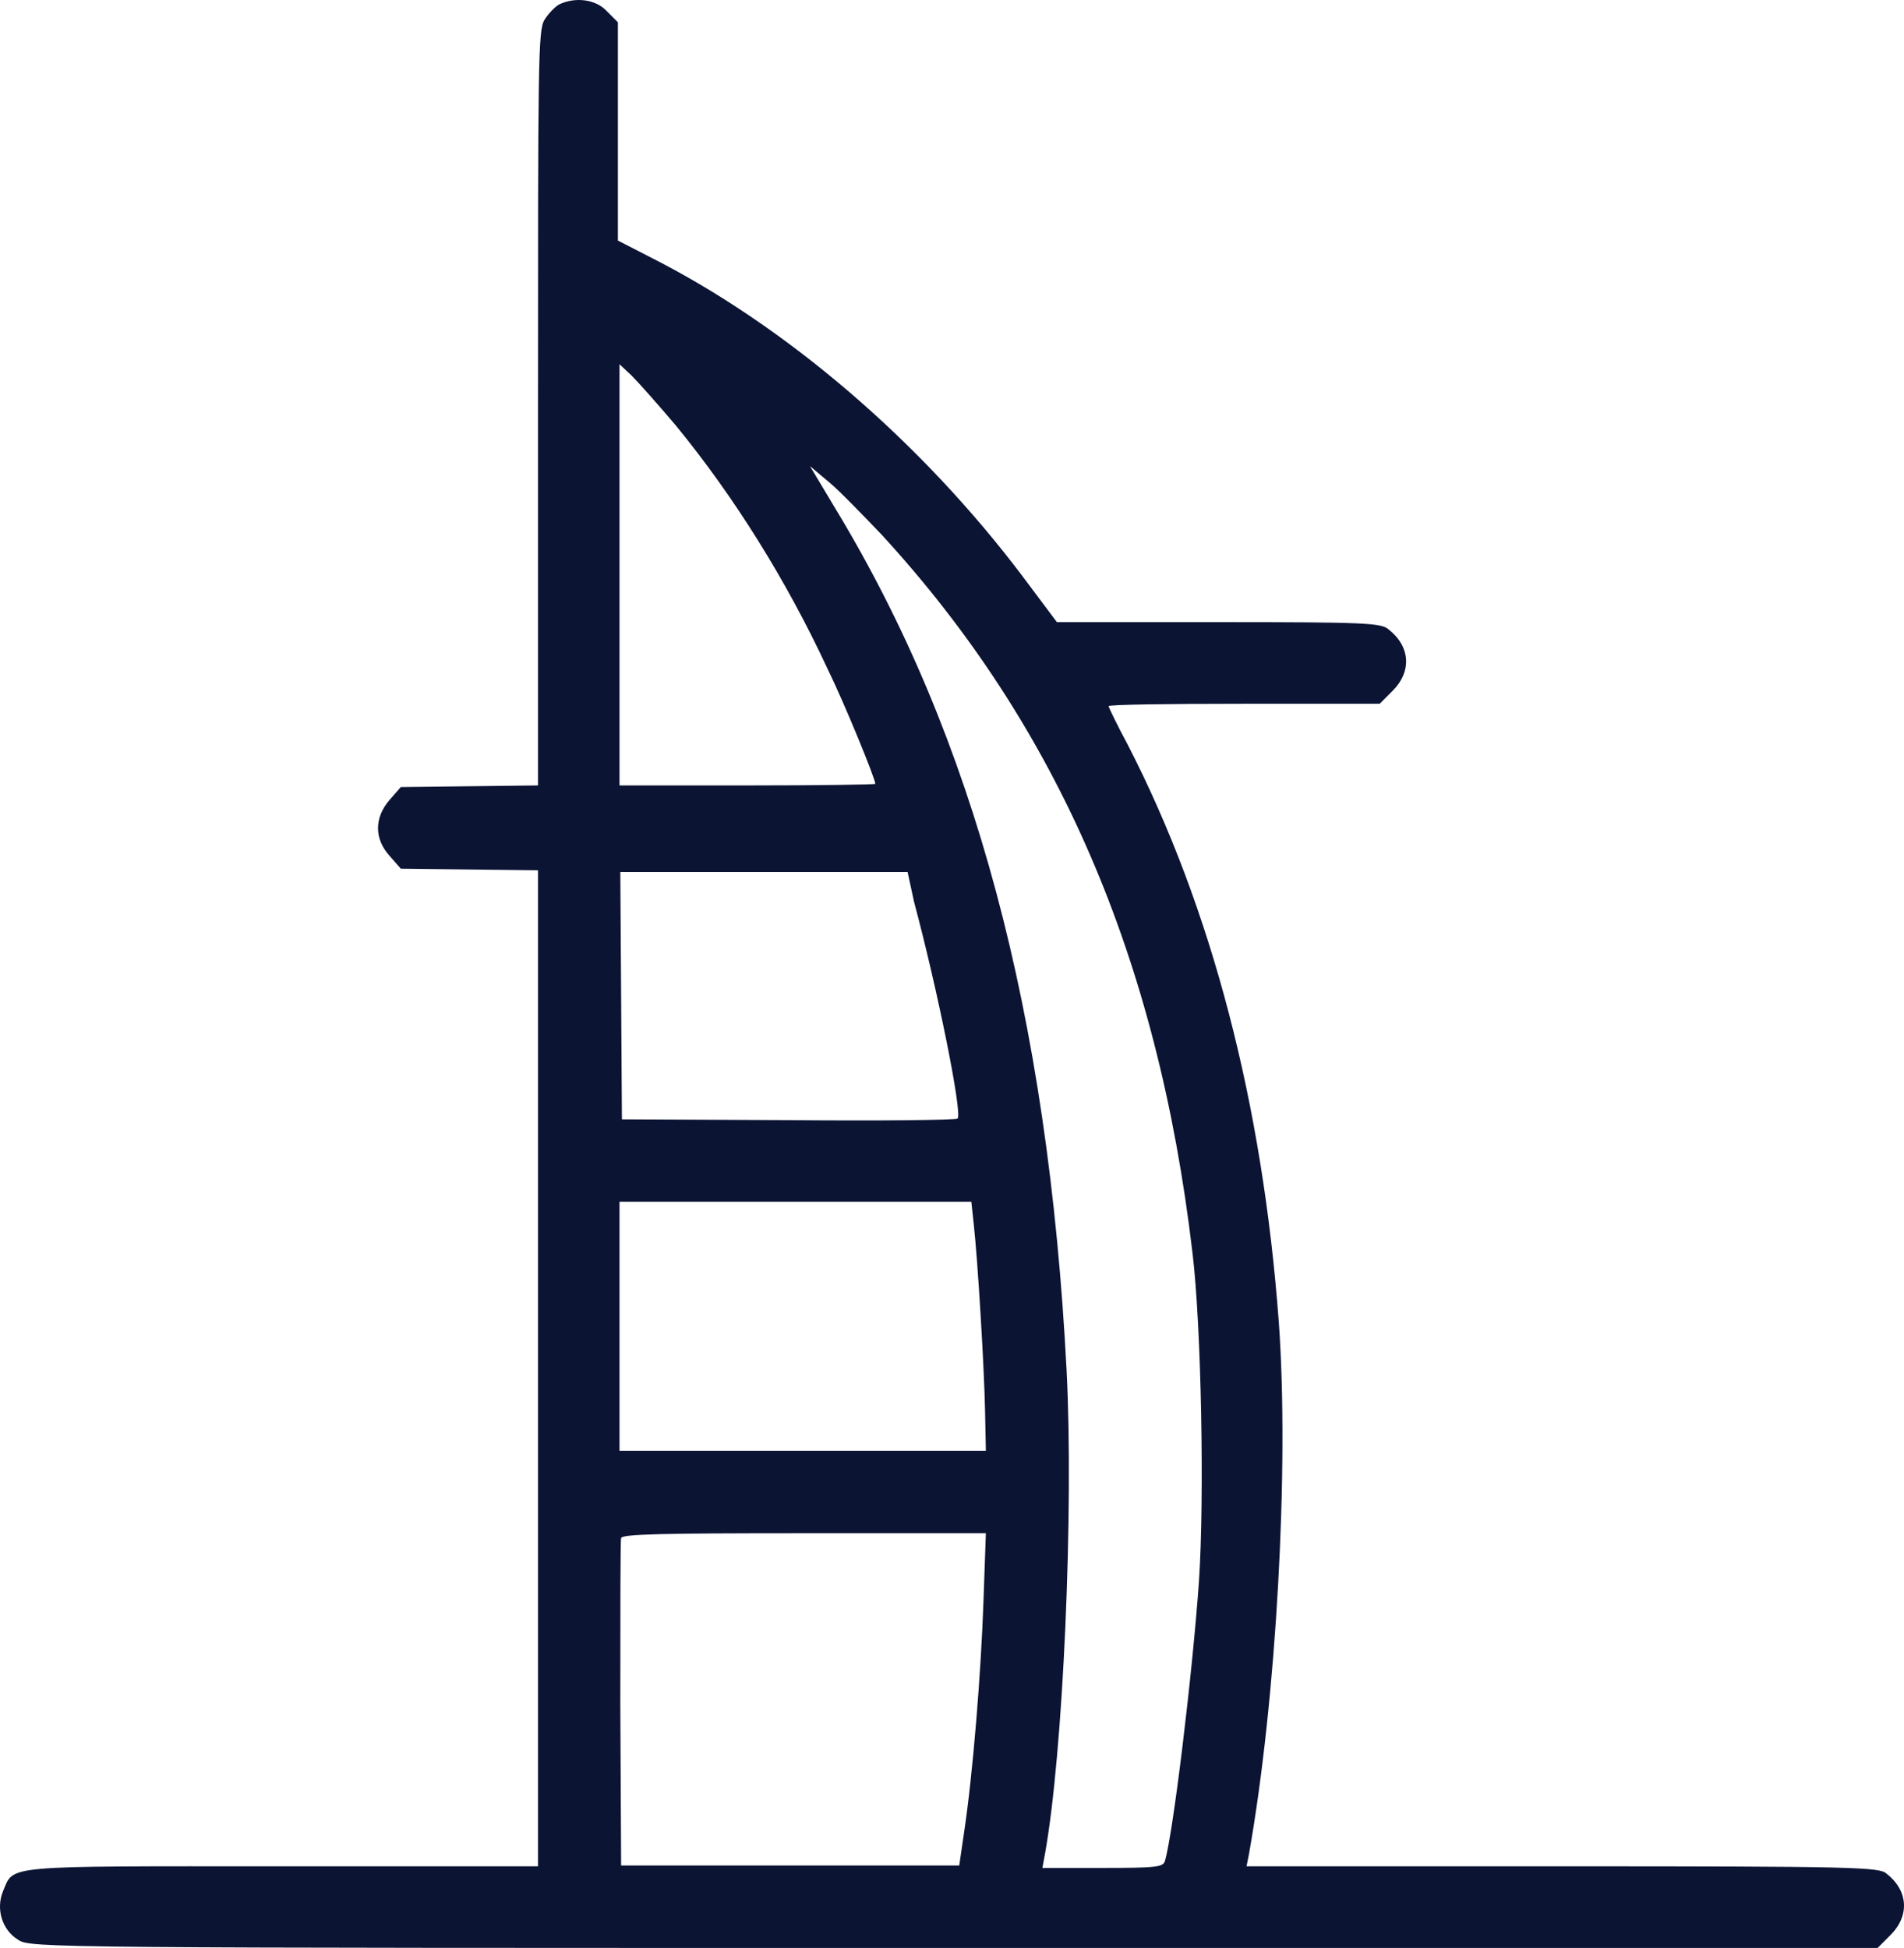 <svg width="302" height="309" viewBox="0 0 302 309" fill="none" xmlns="http://www.w3.org/2000/svg">
<path d="M88.662 0.712C88.022 1.097 86.998 2.123 86.358 3.149C85.334 4.816 85.334 9.946 85.334 64.704V124.592L74.454 124.72L63.574 124.848L61.782 126.9C59.35 129.721 59.35 133.055 61.782 135.749L63.574 137.8L74.454 137.929L85.334 138.057V217.052V296.048H44.758C-0.042 296.048 2.262 295.791 0.47 300.023C-0.682 302.845 0.342 306.179 2.902 307.718C4.822 309 7.382 309 151.381 309H297.813L299.86 306.948C302.932 303.87 302.676 299.895 299.22 297.202C298.068 296.176 294.357 296.048 247.765 296.048H197.717L198.101 294.124C202.453 269.631 204.501 232.826 202.837 209.743C200.277 175.118 192.213 144.084 178.901 118.18C177.237 115.102 175.957 112.409 175.829 112.024C175.701 111.768 185.429 111.639 197.205 111.639H218.837L220.885 109.588C223.957 106.51 223.701 102.534 220.245 99.841C219.093 98.816 216.661 98.687 193.237 98.687H167.637L162.261 91.506C146.133 70.09 124.629 51.623 102.998 40.723L98.005 38.158V20.974V3.534L96.213 1.738C94.549 -0.057 91.35 -0.57 88.662 0.712ZM107.221 67.525C116.565 78.938 124.757 92.147 131.157 105.869C134.101 111.896 138.837 123.566 138.837 124.335C138.837 124.463 129.749 124.592 118.485 124.592H98.261V91.249V57.779L100.182 59.574C101.206 60.6 104.405 64.191 107.221 67.525ZM139.861 84.837C167.765 115.23 183.637 151.907 189.141 198.714C190.549 210.256 191.061 237.827 190.165 250.908C189.141 265.527 186.069 290.79 184.789 295.15C184.533 296.176 183.509 296.304 174.933 296.304H165.333L165.717 294.252C168.661 278.094 170.325 239.366 169.173 217.309C166.229 160.755 154.453 117.026 132.693 80.99L128.469 73.937L131.669 76.63C133.205 77.912 136.917 81.76 139.861 84.837ZM144.981 143.058C148.693 156.908 152.661 176.529 151.893 177.426C151.637 177.683 139.605 177.811 125.013 177.683L98.645 177.555L98.517 157.934L98.389 138.313H121.173H143.957L144.981 143.058ZM154.453 194.226C155.093 199.996 156.117 217.052 156.245 223.849L156.373 230.133H127.317H98.261V210.384V190.635H126.165H154.069L154.453 194.226ZM155.989 254.114C155.605 265.27 154.325 281.3 152.917 290.662L152.149 295.92H125.397H98.517L98.389 270.272C98.389 256.165 98.389 244.239 98.517 243.983C98.645 243.341 105.045 243.213 127.573 243.213H156.373L155.989 254.114Z" fill="#0B1433"/>
</svg>

